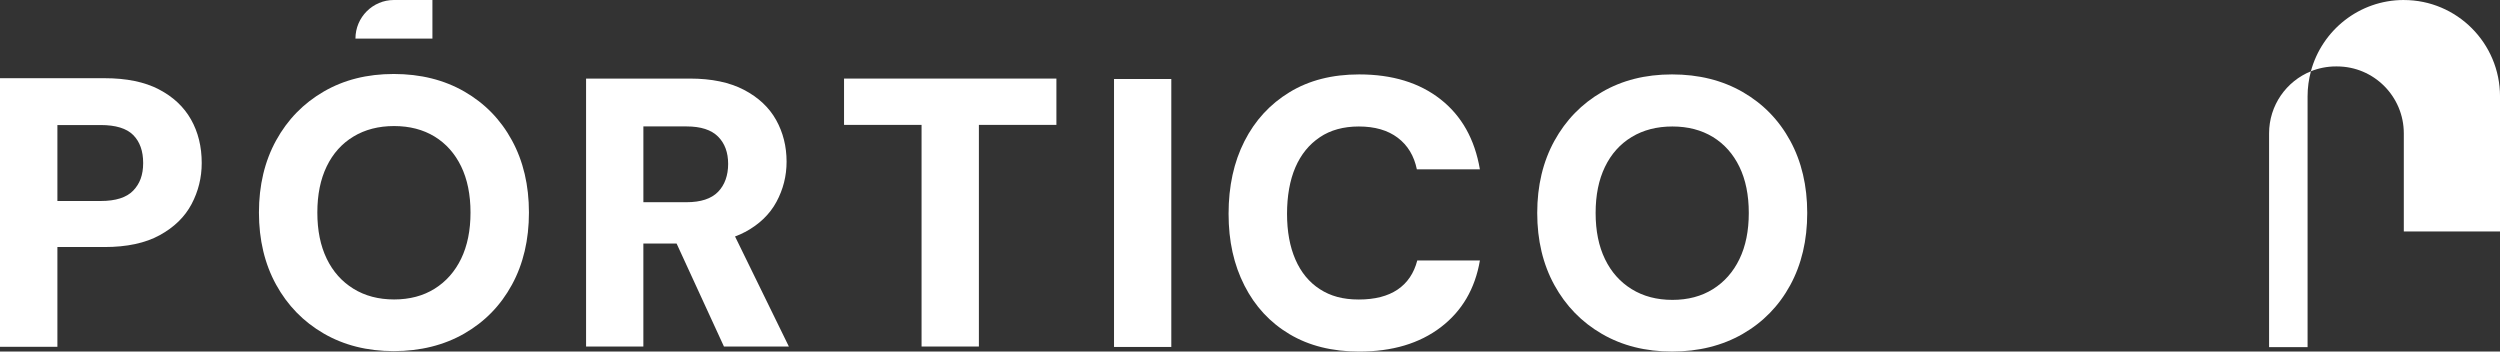 <svg xmlns="http://www.w3.org/2000/svg" width="128" height="18" viewBox="0 0 128 18" fill="none"><rect x="0" y="0" width="128" height="18" fill="#333333" stroke="none"/><g clip-path="url(#clip0_4023_1665)"><g clip-path="url(#clip1_4023_1665)"><path d="M123.074 0C120.797 0 118.883 1.548 118.317 3.65C118.713 3.489 119.146 3.401 119.599 3.401H119.653C121.543 3.401 123.075 4.937 123.075 6.831V11.851H128.001V4.938C128.001 2.212 125.796 0.001 123.075 0.001L123.074 0Z" fill="white"></path><path d="M118.318 3.65C117.062 4.159 116.177 5.39 116.177 6.83V17.774H118.148V4.937C118.148 4.492 118.208 4.06 118.318 3.65Z" fill="white"></path><path d="M23.778 4.689C22.735 4.089 21.528 3.788 20.16 3.788C18.792 3.788 17.608 4.089 16.573 4.689C15.536 5.29 14.724 6.124 14.138 7.188C13.552 8.253 13.258 9.484 13.258 10.882C13.258 12.281 13.552 13.512 14.138 14.577C14.724 15.642 15.536 16.474 16.573 17.075C17.609 17.676 18.805 17.977 20.16 17.977C21.515 17.977 22.735 17.676 23.778 17.075C24.821 16.474 25.633 15.642 26.212 14.577C26.792 13.512 27.082 12.281 27.082 10.882C27.082 9.484 26.792 8.253 26.212 7.188C25.633 6.123 24.821 5.29 23.778 4.689ZM23.611 13.245C23.291 13.905 22.838 14.417 22.252 14.783C21.666 15.149 20.974 15.332 20.178 15.332C19.382 15.332 18.689 15.149 18.096 14.783C17.503 14.417 17.046 13.905 16.727 13.245C16.407 12.584 16.248 11.798 16.248 10.882C16.248 9.966 16.407 9.18 16.727 8.52C17.046 7.86 17.502 7.351 18.096 6.992C18.689 6.633 19.384 6.454 20.178 6.454C20.973 6.454 21.664 6.634 22.252 6.992C22.838 7.351 23.291 7.861 23.611 8.52C23.93 9.18 24.09 9.968 24.09 10.882C24.09 11.797 23.93 12.584 23.611 13.245Z" fill="white"></path><path d="M38.143 11.883C38.873 11.491 39.41 10.974 39.755 10.334C40.101 9.694 40.273 9.008 40.273 8.276C40.273 7.493 40.093 6.781 39.736 6.14C39.377 5.5 38.83 4.987 38.094 4.601C37.357 4.216 36.434 4.023 35.326 4.023H30.007V17.742H32.94V12.47H34.642L37.066 17.742H40.39L37.634 12.107C37.813 12.041 37.982 11.967 38.141 11.881L38.143 11.883ZM32.941 6.473H35.15C35.88 6.473 36.417 6.647 36.763 6.992C37.109 7.338 37.281 7.805 37.281 8.393C37.281 8.981 37.107 9.471 36.763 9.824C36.417 10.177 35.879 10.353 35.15 10.353H32.941V6.473Z" fill="white"></path><path d="M59.971 4.045H57.038V17.764H59.971V4.045Z" fill="white"></path><path d="M67.577 7.024C68.124 6.658 68.79 6.476 69.572 6.476C70.393 6.476 71.057 6.669 71.566 7.054C72.075 7.439 72.4 7.979 72.543 8.67H75.77C75.508 7.129 74.838 5.933 73.756 5.084C72.674 4.234 71.285 3.81 69.591 3.81C68.209 3.81 67.019 4.113 66.023 4.722C65.025 5.329 64.256 6.166 63.715 7.231C63.174 8.296 62.903 9.533 62.903 10.944C62.903 12.356 63.174 13.554 63.715 14.619C64.256 15.684 65.025 16.515 66.023 17.109C67.02 17.703 68.21 18 69.591 18C71.285 18 72.678 17.585 73.766 16.756C74.855 15.926 75.523 14.787 75.771 13.336H72.564C72.394 13.99 72.059 14.486 71.557 14.826C71.055 15.165 70.393 15.335 69.572 15.335C68.75 15.335 68.124 15.159 67.577 14.806C67.029 14.453 66.612 13.947 66.325 13.287C66.038 12.627 65.896 11.847 65.896 10.946C65.896 10.044 66.039 9.224 66.325 8.564C66.612 7.904 67.029 7.391 67.577 7.026V7.024Z" fill="white"></path><path d="M91.661 7.21C91.081 6.145 90.269 5.312 89.226 4.711C88.183 4.111 86.977 3.81 85.609 3.81C84.24 3.81 83.056 4.111 82.021 4.711C80.984 5.312 80.172 6.146 79.586 7.21C79 8.275 78.706 9.506 78.706 10.904C78.706 12.303 79 13.534 79.586 14.599C80.172 15.664 80.984 16.497 82.021 17.097C83.058 17.698 84.253 17.999 85.609 17.999C86.964 17.999 88.183 17.698 89.226 17.097C90.269 16.497 91.081 15.664 91.661 14.599C92.24 13.534 92.53 12.303 92.53 10.904C92.53 9.506 92.24 8.275 91.661 7.21ZM89.059 13.266C88.739 13.927 88.286 14.439 87.7 14.805C87.114 15.171 86.423 15.354 85.627 15.354C84.831 15.354 84.137 15.171 83.544 14.805C82.951 14.439 82.494 13.927 82.175 13.266C81.855 12.606 81.696 11.82 81.696 10.904C81.696 9.988 81.855 9.202 82.175 8.542C82.494 7.882 82.95 7.373 83.544 7.014C84.137 6.655 84.832 6.476 85.627 6.476C86.421 6.476 87.112 6.656 87.7 7.014C88.286 7.373 88.739 7.883 89.059 8.542C89.379 9.202 89.538 9.99 89.538 10.904C89.538 11.819 89.379 12.606 89.059 13.266Z" fill="white"></path><path d="M8.133 4.574C7.402 4.194 6.474 4.004 5.351 4.004H0V17.755H2.939V12.648H5.351C6.5 12.648 7.445 12.445 8.182 12.039C8.92 11.633 9.463 11.103 9.809 10.449C10.155 9.794 10.328 9.093 10.328 8.347C10.328 7.509 10.146 6.766 9.78 6.118C9.413 5.469 8.865 4.955 8.133 4.575V4.574ZM6.82 9.76C6.479 10.114 5.924 10.291 5.154 10.291H2.939V6.402H5.154C5.924 6.402 6.479 6.572 6.82 6.913C7.159 7.254 7.33 7.731 7.33 8.346C7.33 8.961 7.16 9.407 6.82 9.76Z" fill="white"></path><path d="M43.215 6.394H47.184V17.742H50.119V6.394H54.088V4.023H43.215V6.394Z" fill="white"></path><path d="M18.199 1.976C18.199 0.885 19.082 0 20.169 0H22.14V1.976H18.199Z" fill="white"></path></g></g><defs><clipPath id="clip0_4023_1665"><rect width="128" height="18" fill="white"></rect></clipPath><clipPath id="clip1_4023_1665"><rect width="128" height="18" fill="white"></rect></clipPath></defs></svg>
